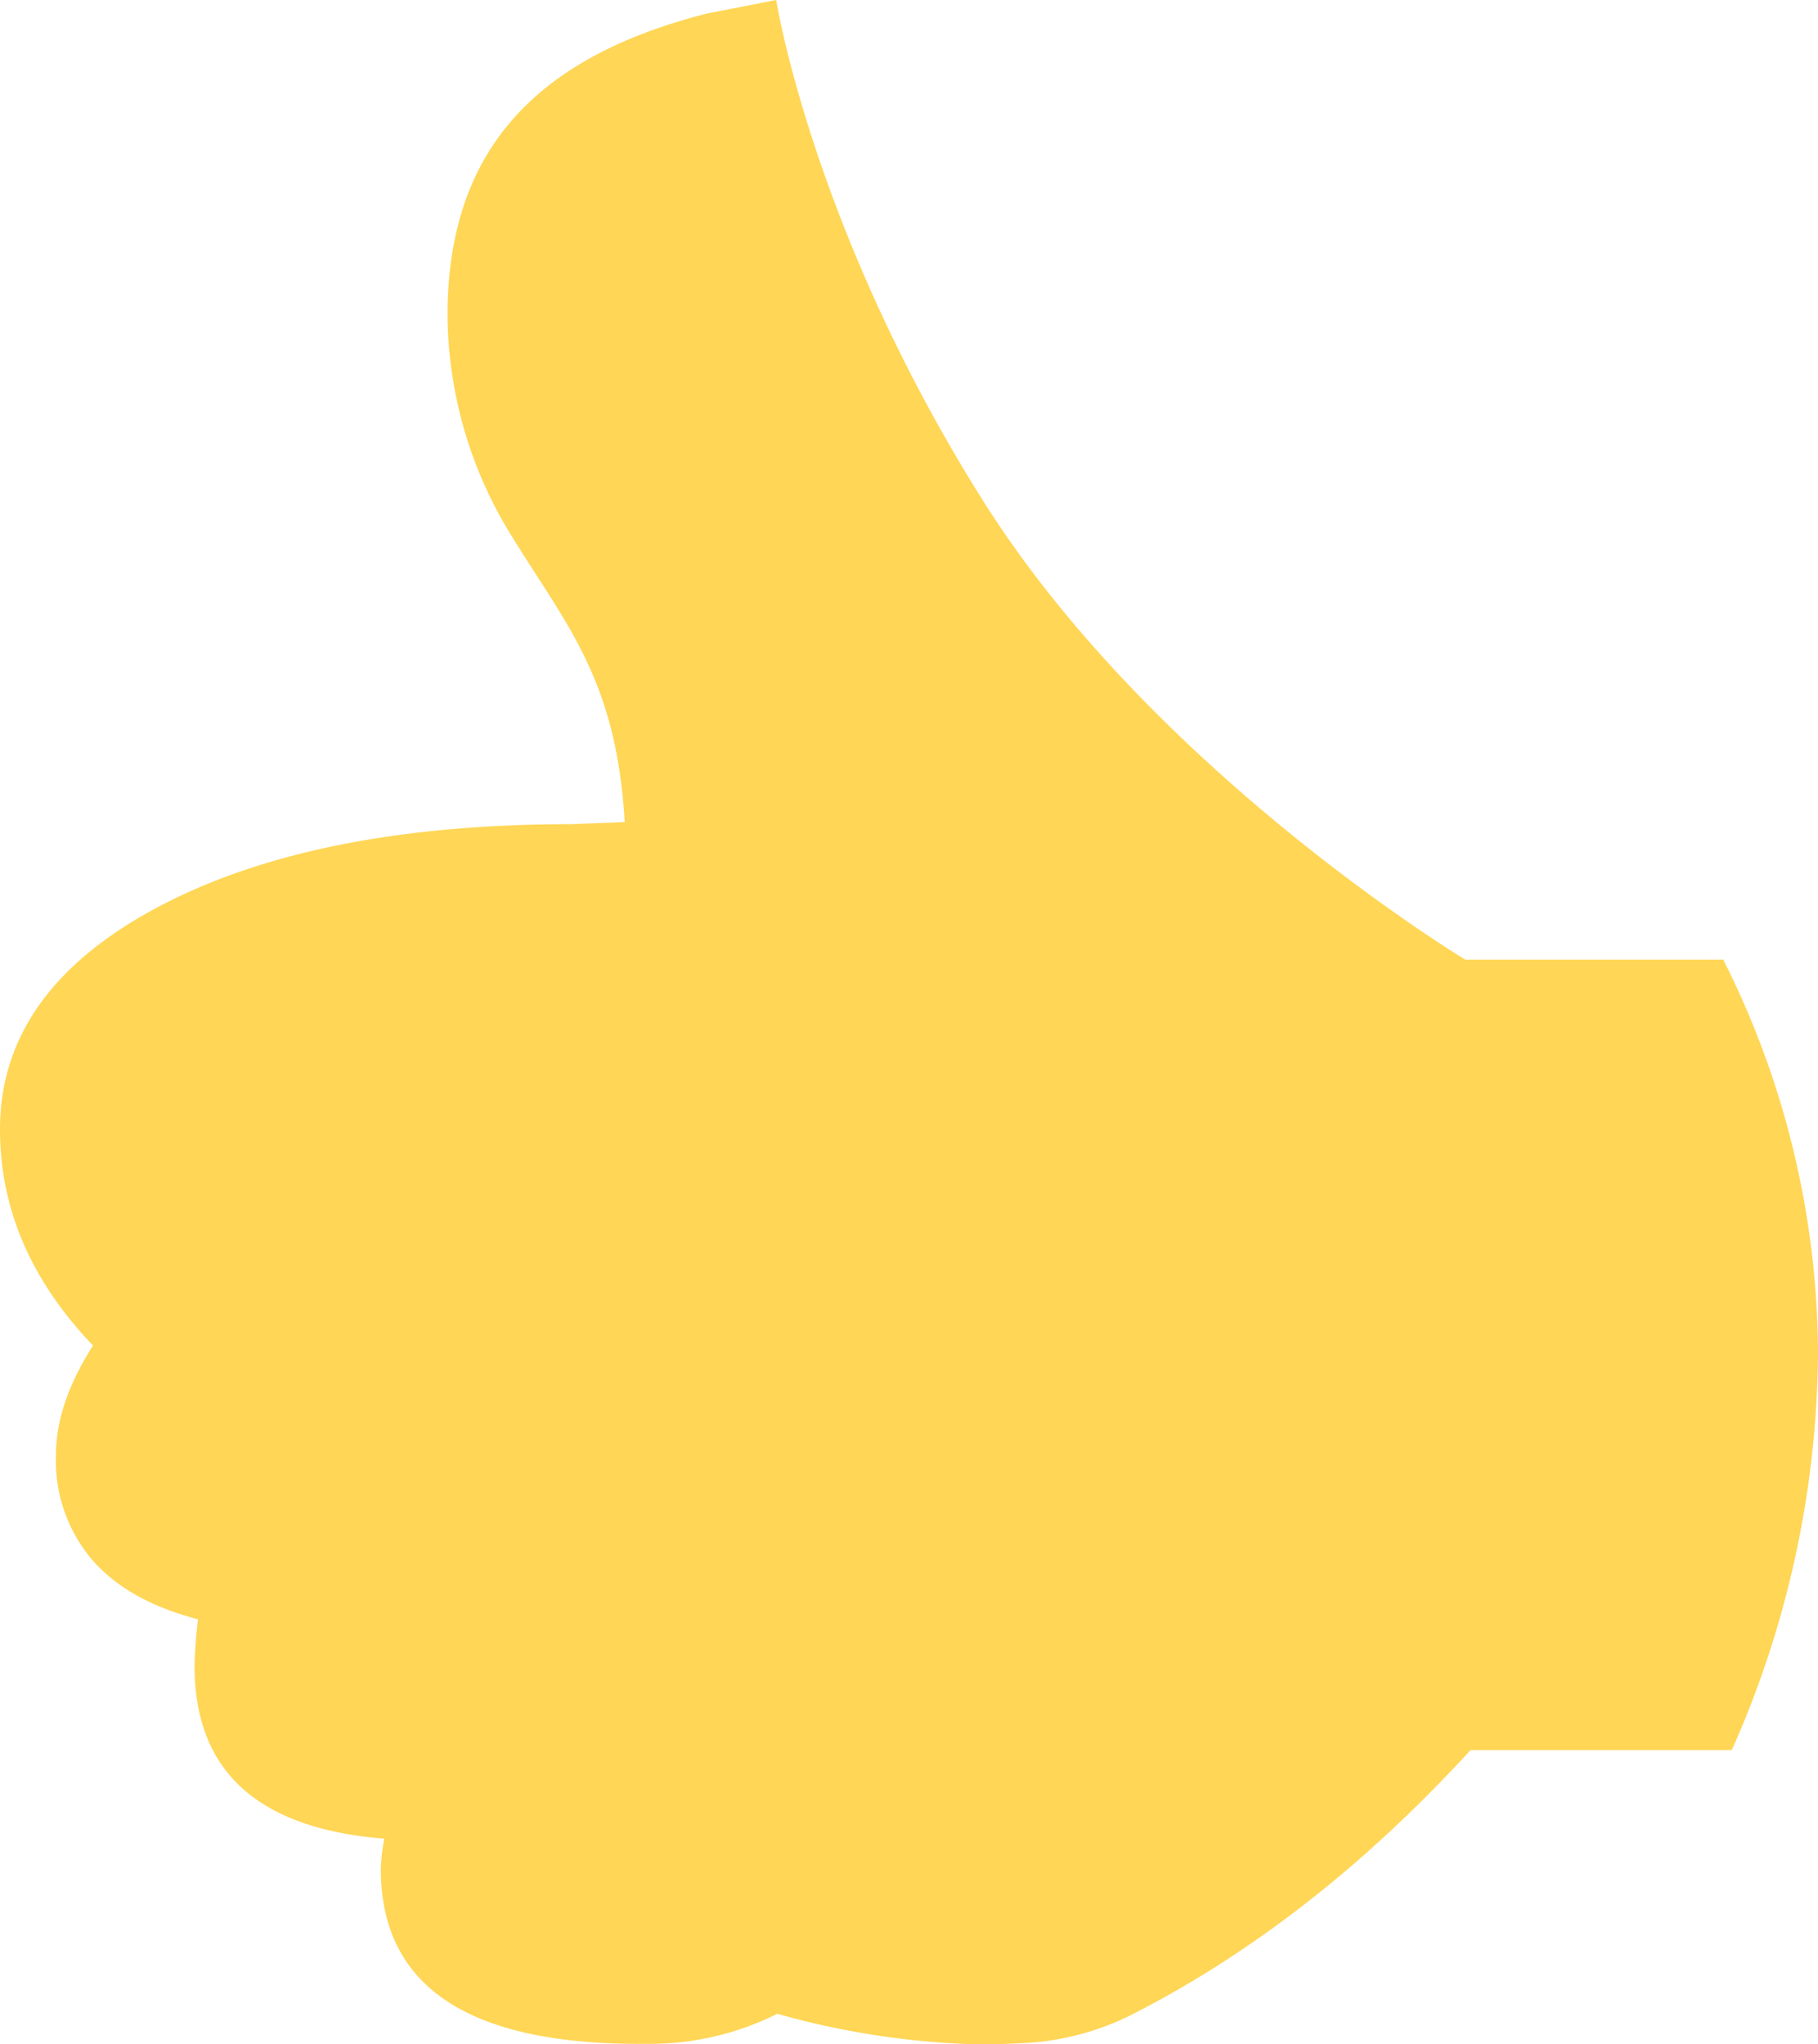 <?xml version="1.0" encoding="UTF-8"?> <svg xmlns="http://www.w3.org/2000/svg" viewBox="0 0 186.86 210.12"> <defs> <style>.cls-1{fill:#ffd655;}</style> </defs> <title>like</title> <g id="Слой_2" data-name="Слой 2"> <g id="Слой_1-2" data-name="Слой 1"> <path class="cls-1" d="M178,179.89H151.15Q135,197.53,116.5,207a27.65,27.65,0,0,1-11.07,3c-1.89.1-3.43.15-4.6.15A83.17,83.17,0,0,1,79.9,207l-.54.26a29.25,29.25,0,0,1-12.54,2.83H65.66q-26.52,0-26.52-18A19.91,19.91,0,0,1,39.5,189Q20,187.45,20,171.27a44.66,44.66,0,0,1,.36-4.82q-7.21-1.87-10.91-6.14a15.77,15.77,0,0,1-3.7-10.74q0-5.3,3.81-11.26Q0,128.32,0,116.09q0-14.15,16.05-22.75t42.57-8.62l5.59-.22c-.85-14.65-6-20.26-11.56-29.3A43.58,43.58,0,0,1,46,31.61c.3-15.11,7.86-25.44,26.67-30.22L79.78,0s3.71,23.62,21.28,51.5S150.6,98.64,150.6,98.64h26.52a90.6,90.6,0,0,1,9.74,40.54A102,102,0,0,1,178,179.89Z"></path> </g> </g> </svg> 